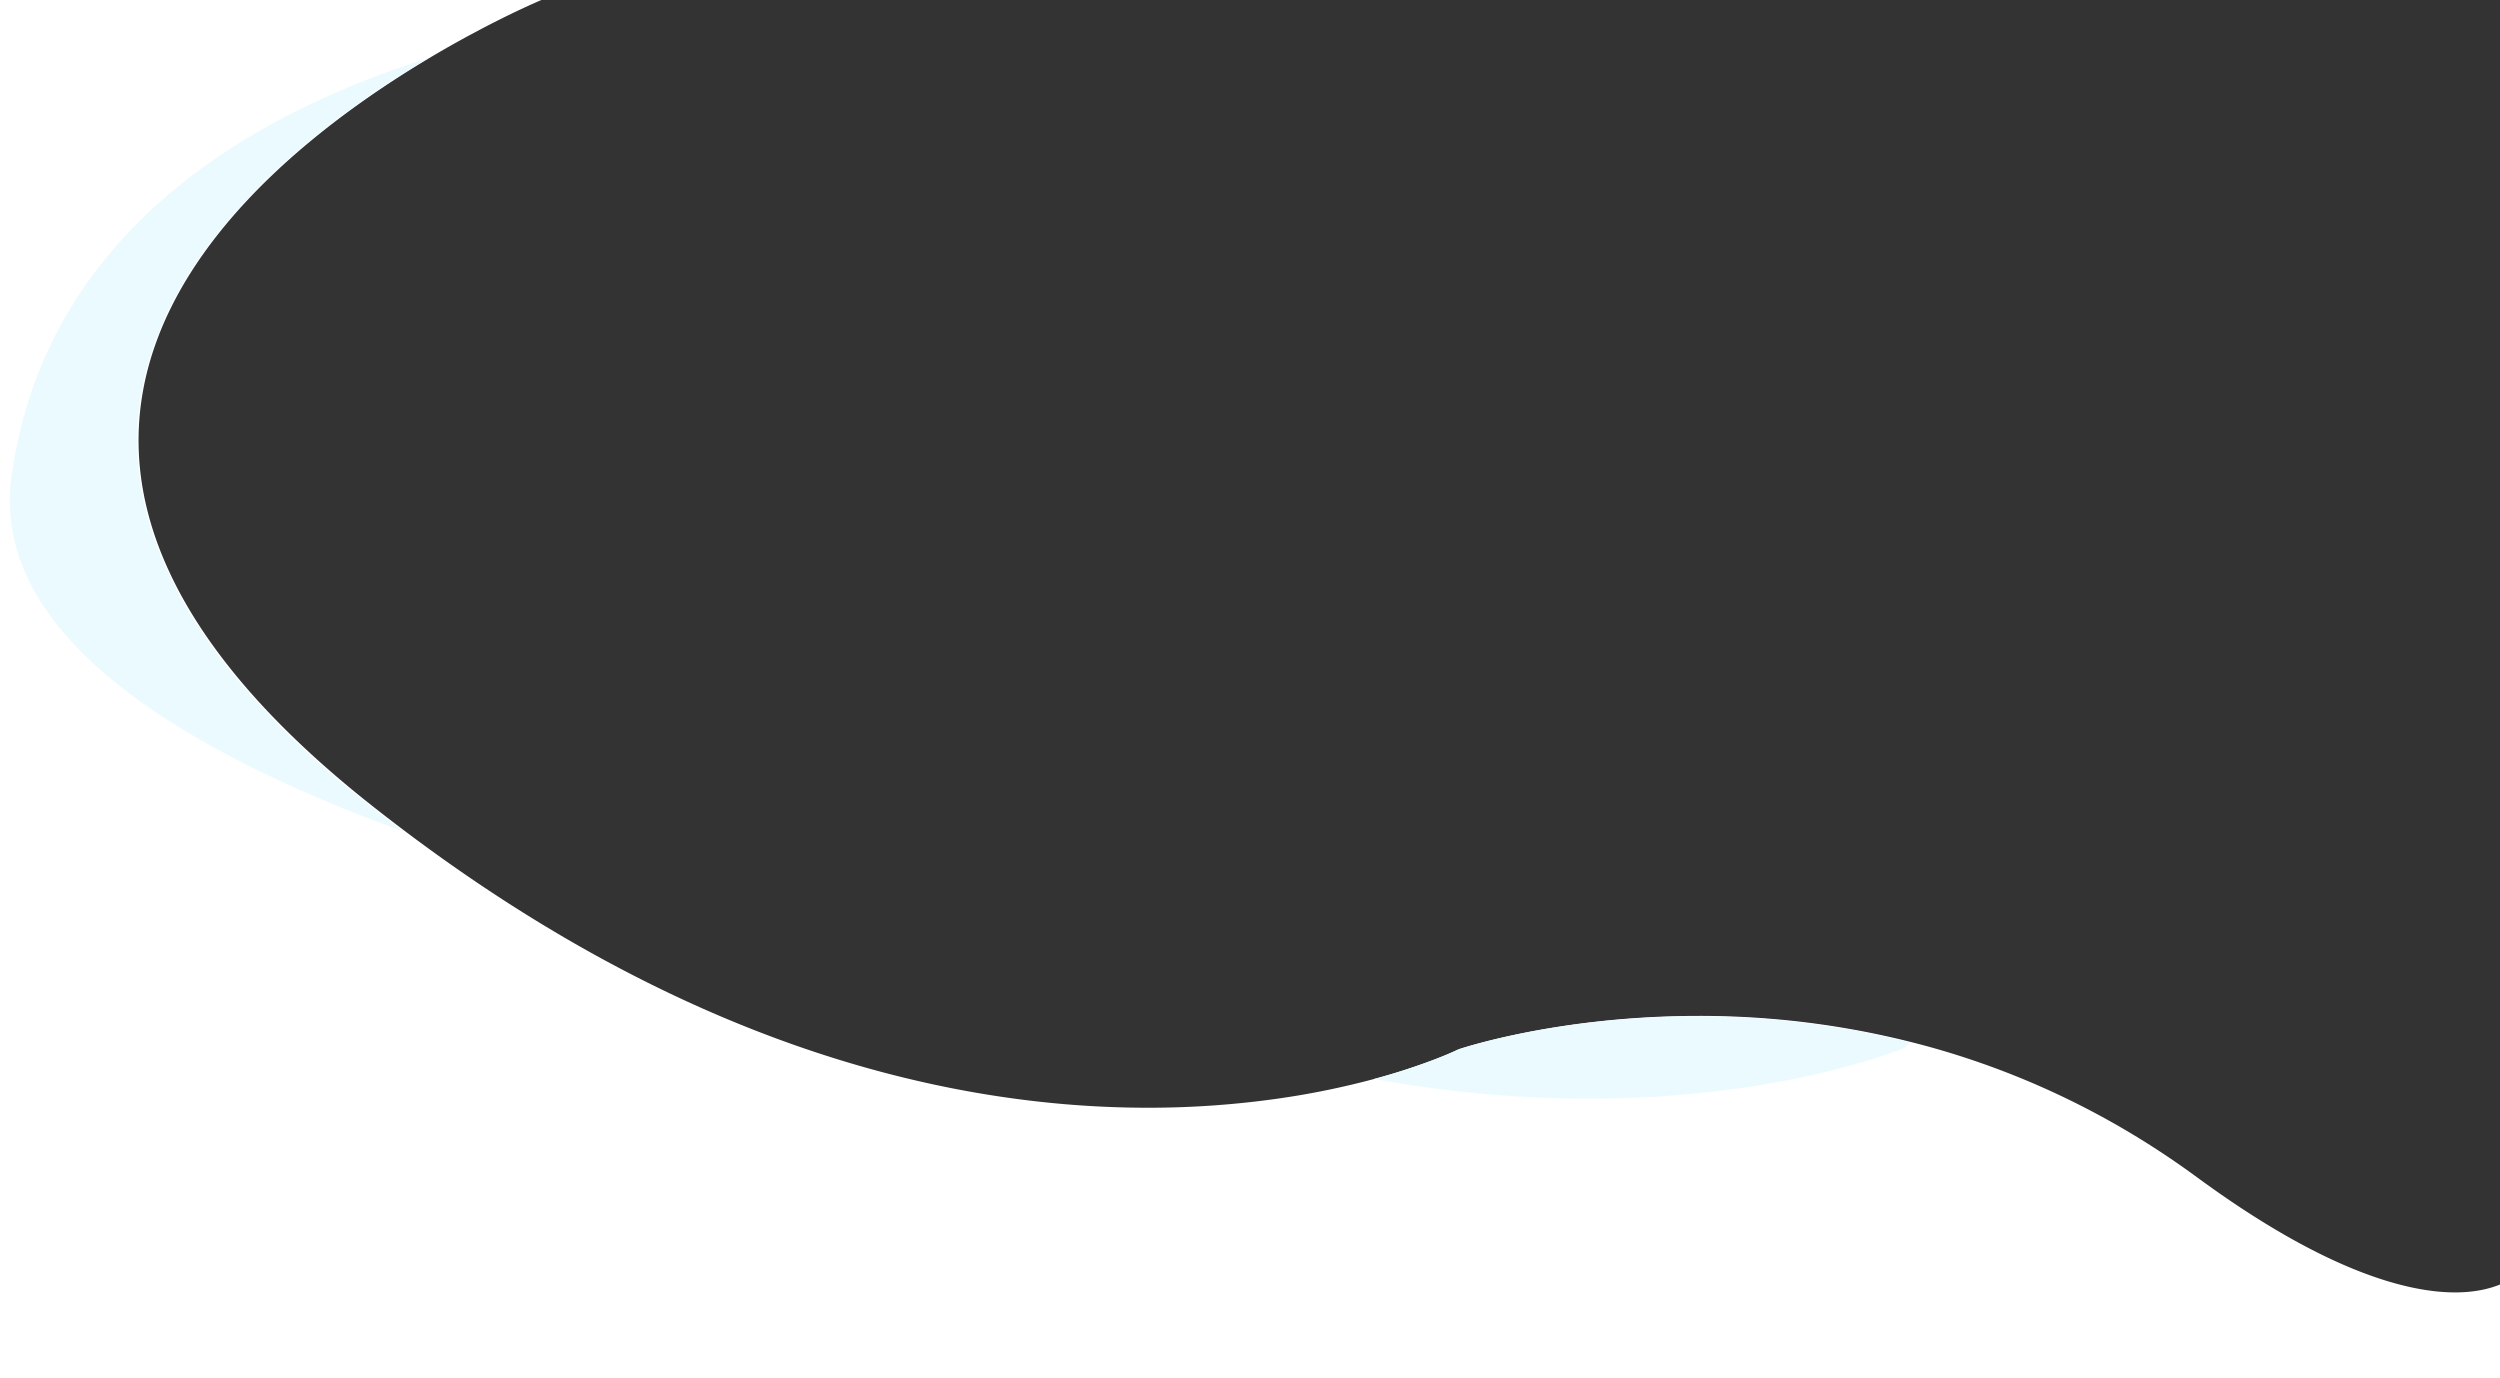 <svg xmlns="http://www.w3.org/2000/svg" width="1785" height="984.002" viewBox="0 0 1785 984.002">
  <rect x="0" y="0" width="1785" height="984.002" fill="#333333" stroke="none"/>
  <g id="Group_2016" data-name="Group 2016" transform="translate(-10093 -5854)">
    <path id="Subtraction_2" data-name="Subtraction 2" d="M1965,984.022H180V.021H566.575c-.17.073-17.338,7.232-42.976,20.688-14.5,7.611-28.92,15.765-42.853,24.234-17.334,10.537-33.988,21.61-49.5,32.911-39.331,28.658-71.676,58.973-96.138,90.1a322.927,322.927,0,0,0-19.285,27.265,271.19,271.19,0,0,0-15.96,29.052,232.6,232.6,0,0,0-11.923,30.784,208.194,208.194,0,0,0-7.174,32.462C267.836,381.879,323.169,478.6,445.231,575c26.676,21.068,53.915,40.9,80.96,58.941,25.858,17.25,52.224,33.324,78.367,47.773,24.917,13.772,50.286,26.431,75.4,37.625,23.852,10.631,48.1,20.219,72.067,28.5,82.816,28.6,166.089,43.109,247.507,43.109a656.96,656.96,0,0,0,93.043-6.54,579.672,579.672,0,0,0,69.978-14.387,445.16,445.16,0,0,0,44.071-14.387c9.9-3.862,15.269-6.513,15.322-6.54s4.42-1.5,12.433-3.706c7.38-2.028,19.433-5.089,34.938-8.153,17.42-3.442,35.555-6.185,53.9-8.153a652.82,652.82,0,0,1,69.322-3.706,616.472,616.472,0,0,1,168.541,23.087c15.565,4.423,31.1,9.544,46.181,15.22,15.867,5.974,31.662,12.727,46.945,20.073,16.024,7.7,31.932,16.267,47.283,25.461,16.045,9.609,31.923,20.169,47.194,31.386,92.492,67.936,151.23,82.2,184.217,82.2h.006c12.125,0,22.923-1.9,32.092-5.638v66.859Z" transform="translate(9913 5853.979)" fill="#fff"/>
    <path id="Subtraction_1" data-name="Subtraction 1" d="M1127.3,784.2h-.026c-23.934,0-48.374-1.078-72.643-3.2-26.64-2.333-53.732-5.987-80.524-10.859a446.8,446.8,0,0,0,44.412-14.465c9.953-3.878,15.4-6.561,15.449-6.587.188-.064,4.617-1.558,12.432-3.707,7.383-2.029,19.438-5.091,34.935-8.154,17.421-3.443,35.554-6.187,53.9-8.155a652.468,652.468,0,0,1,69.314-3.706,637.111,637.111,0,0,1,72.356,4.109c13.04,1.5,26.149,3.427,38.962,5.738,13.549,2.444,27.141,5.381,40.4,8.729-1.938,2.351-2.935,3.764-2.944,3.778-.23.1-5.669,2.386-15.572,5.7-9.325,3.12-24.664,7.828-44.788,12.539a675.757,675.757,0,0,1-71.113,12.54A776.646,776.646,0,0,1,1127.3,784.2ZM281.237,593.5c-21.447-7.809-41.973-15.891-61.007-24.021-19.9-8.5-38.719-17.286-55.945-26.119-17.954-9.207-34.673-18.719-49.695-28.274A418.714,418.714,0,0,1,72.328,484.6a274.645,274.645,0,0,1-33.646-32.757A201.289,201.289,0,0,1,25.46,434.593a166.809,166.809,0,0,1-10.625-17.837,142.954,142.954,0,0,1-7.88-18.435,128.851,128.851,0,0,1-4.986-19.038,124.136,124.136,0,0,1-1.946-19.65,128.915,128.915,0,0,1,1.243-20.268c1.527-10.884,3.578-21.688,6.1-32.11,2.457-10.165,5.426-20.249,8.824-29.97,3.311-9.47,7.121-18.858,11.324-27.9,4.09-8.8,8.664-17.519,13.6-25.91,4.792-8.155,10.054-16.226,15.639-23.989C62.167,191.948,68.04,184.5,74.2,177.342a357.345,357.345,0,0,1,39.449-39.032,420.246,420.246,0,0,1,43.981-32.519A501.061,501.061,0,0,1,204.324,79.2,633.335,633.335,0,0,1,298.55,41.462,705.808,705.808,0,0,0,232.608,85.8c-11.864,9.032-23.186,18.338-33.651,27.66-11.452,10.2-22.17,20.682-31.855,31.15C120.37,195.113,94.893,247.9,91.376,301.515,85.48,391.4,141.288,483.417,257.252,575c7.925,6.259,16,12.483,23.986,18.5Z" transform="translate(10100.029 5854.24)" fill="#ebfaff"/>
  </g>
</svg>
